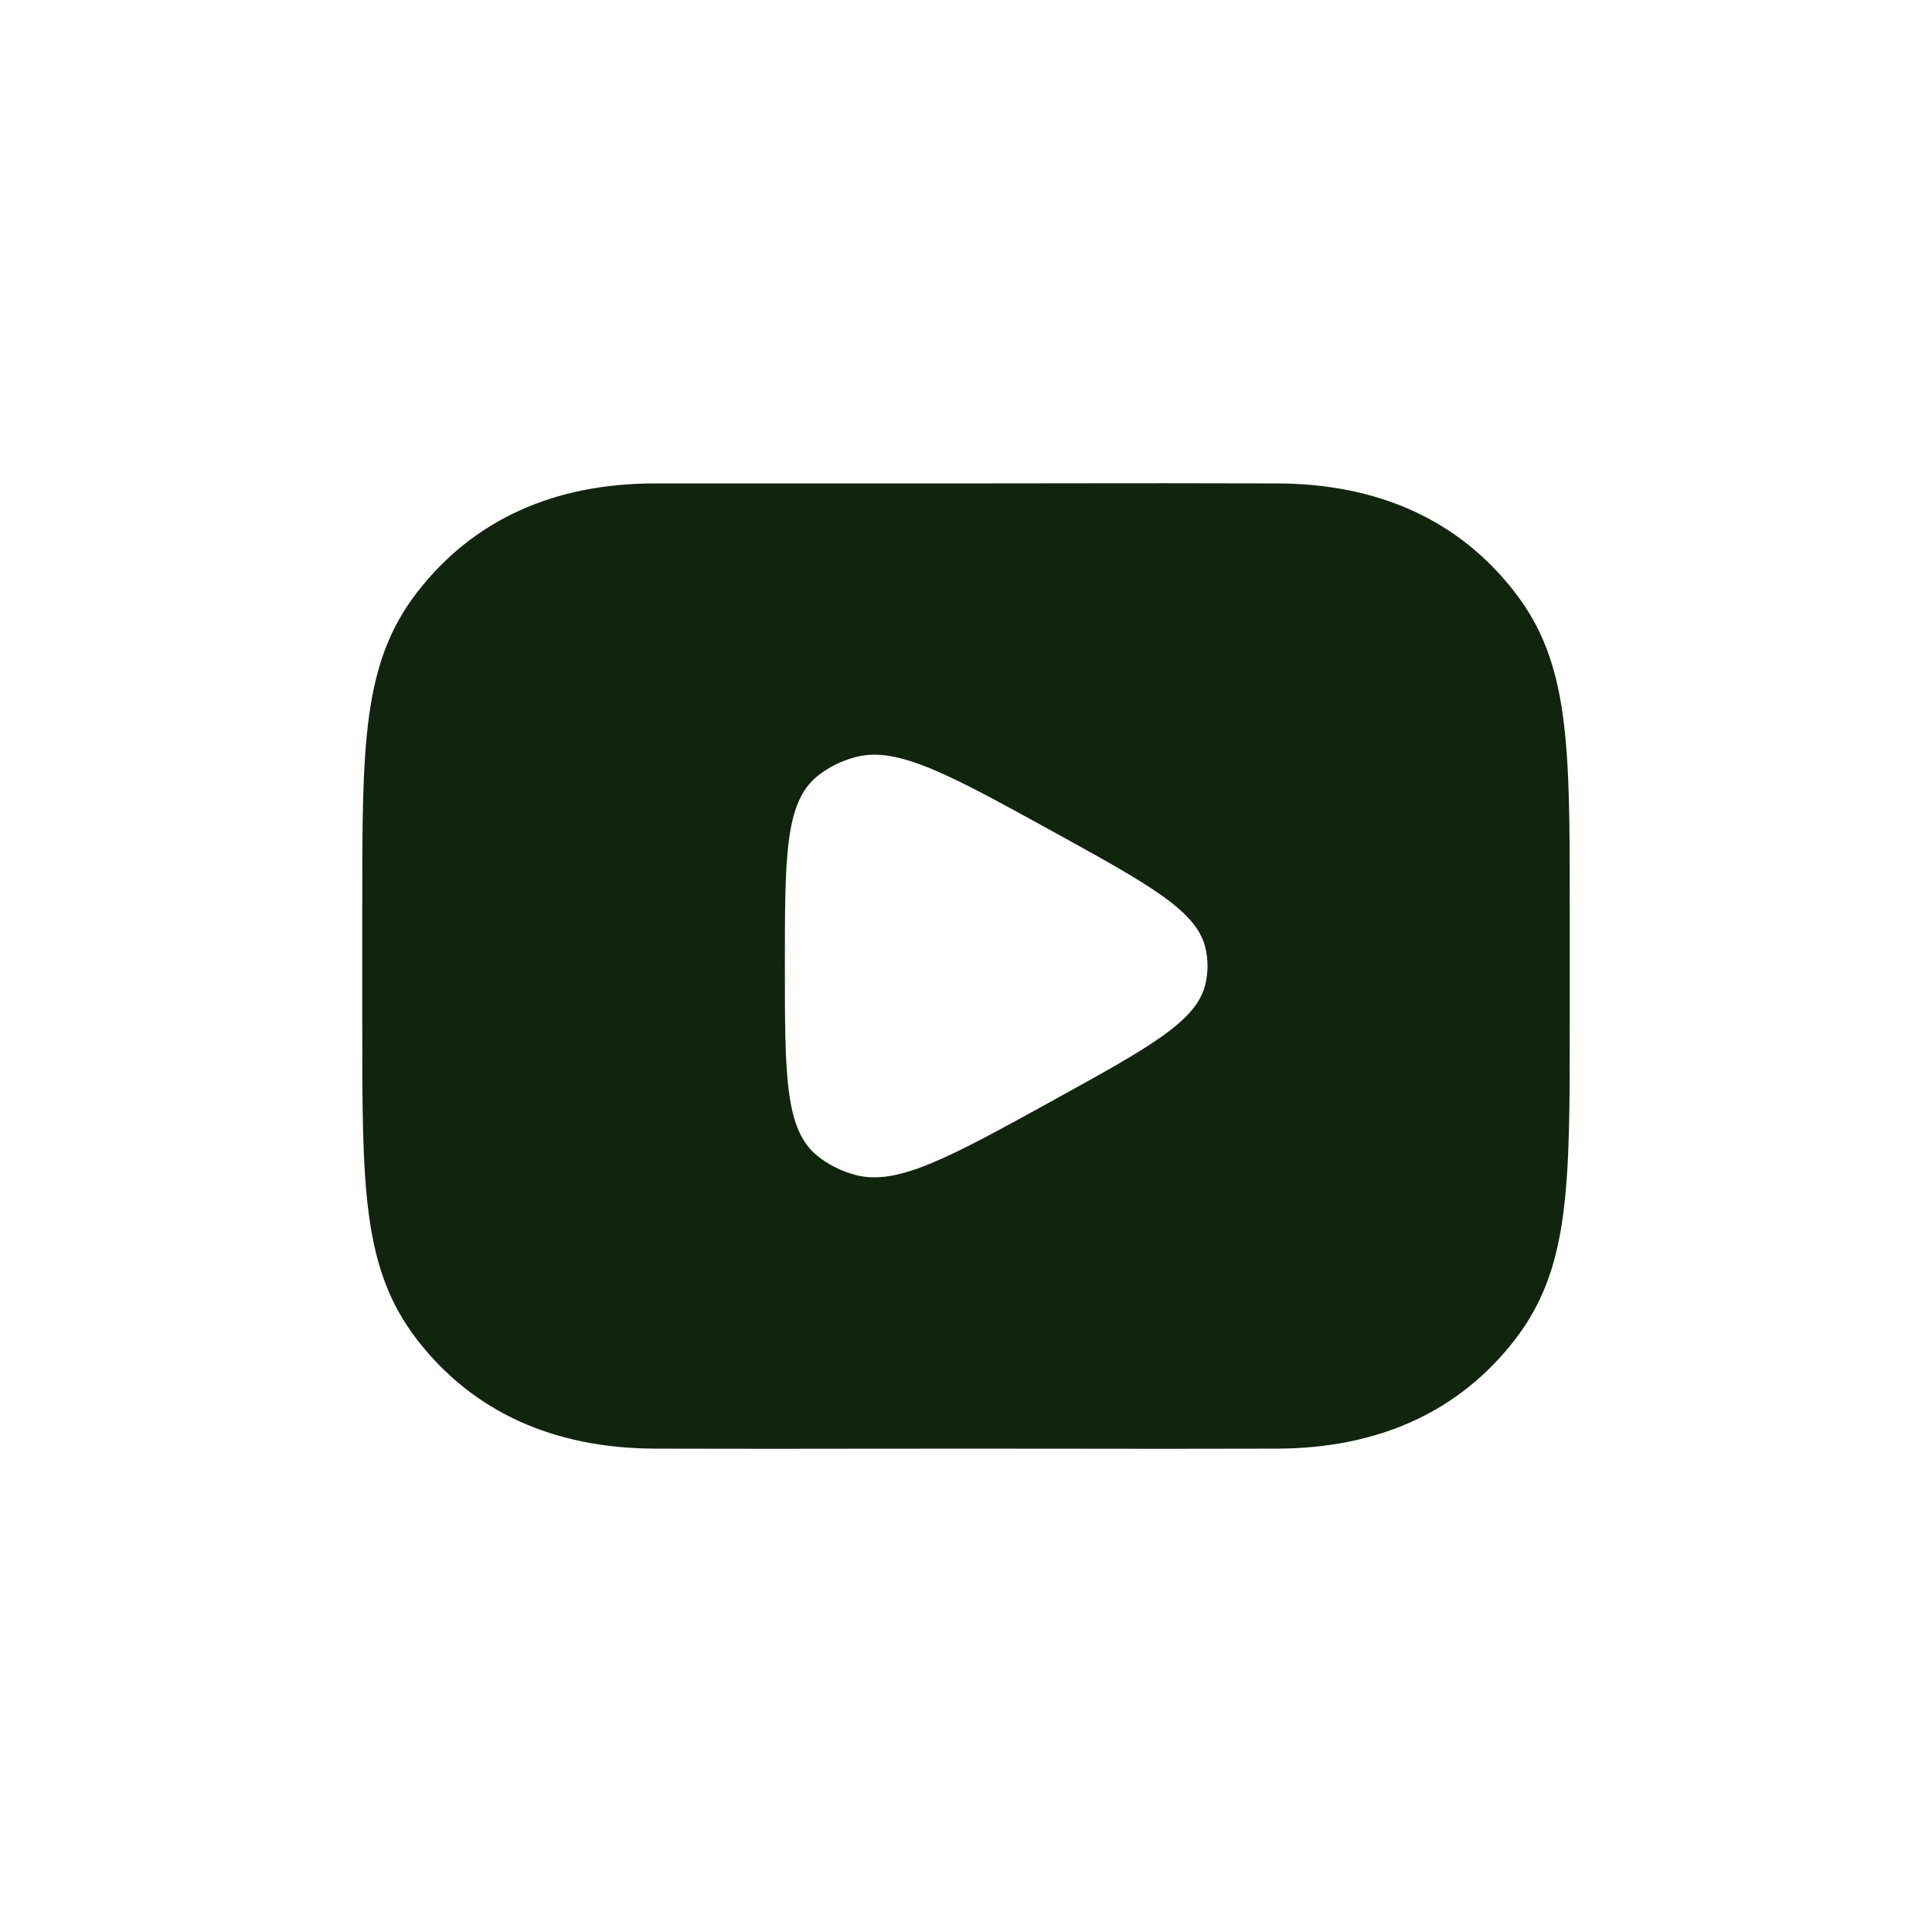 <svg width="32" height="32" viewBox="0 0 32 32" fill="none" xmlns="http://www.w3.org/2000/svg">
<path fill-rule="evenodd" clip-rule="evenodd" d="M17.689 23.995C17.156 23.994 16.614 23.994 16 23.994C15.386 23.994 14.844 23.994 14.311 23.995C13.272 23.997 12.27 23.998 10.847 23.994C9.16 23.988 7.833 23.379 6.917 22.201C6 21.022 6 19.669 6 16.964V15.037C6 12.331 6 10.978 6.917 9.8C7.833 8.621 9.16 8.007 10.847 8.007L16 8.007C16.614 8.007 17.157 8.006 17.691 8.005C18.729 8.004 19.731 8.002 21.153 8.007C22.84 8.012 24.167 8.621 25.083 9.8C26 10.978 26 12.331 26 15.037V16.964C26 19.669 26 21.022 25.083 22.201C24.167 23.379 22.84 23.988 21.153 23.994C19.73 23.998 18.728 23.997 17.689 23.995ZM17.445 18.224C19.024 17.354 19.814 16.919 19.962 16.313C20.013 16.107 20.013 15.893 19.962 15.687C19.814 15.082 19.024 14.646 17.445 13.776L17.445 13.776L17.445 13.776C15.727 12.83 14.868 12.356 14.173 12.539C13.937 12.601 13.72 12.709 13.538 12.856C13 13.291 13 14.194 13 16V16V16C13 17.806 13 18.709 13.538 19.144C13.72 19.291 13.937 19.4 14.173 19.462C14.868 19.644 15.727 19.171 17.444 18.225L17.445 18.224L17.445 18.224Z" fill="#11250E"/>
</svg>
